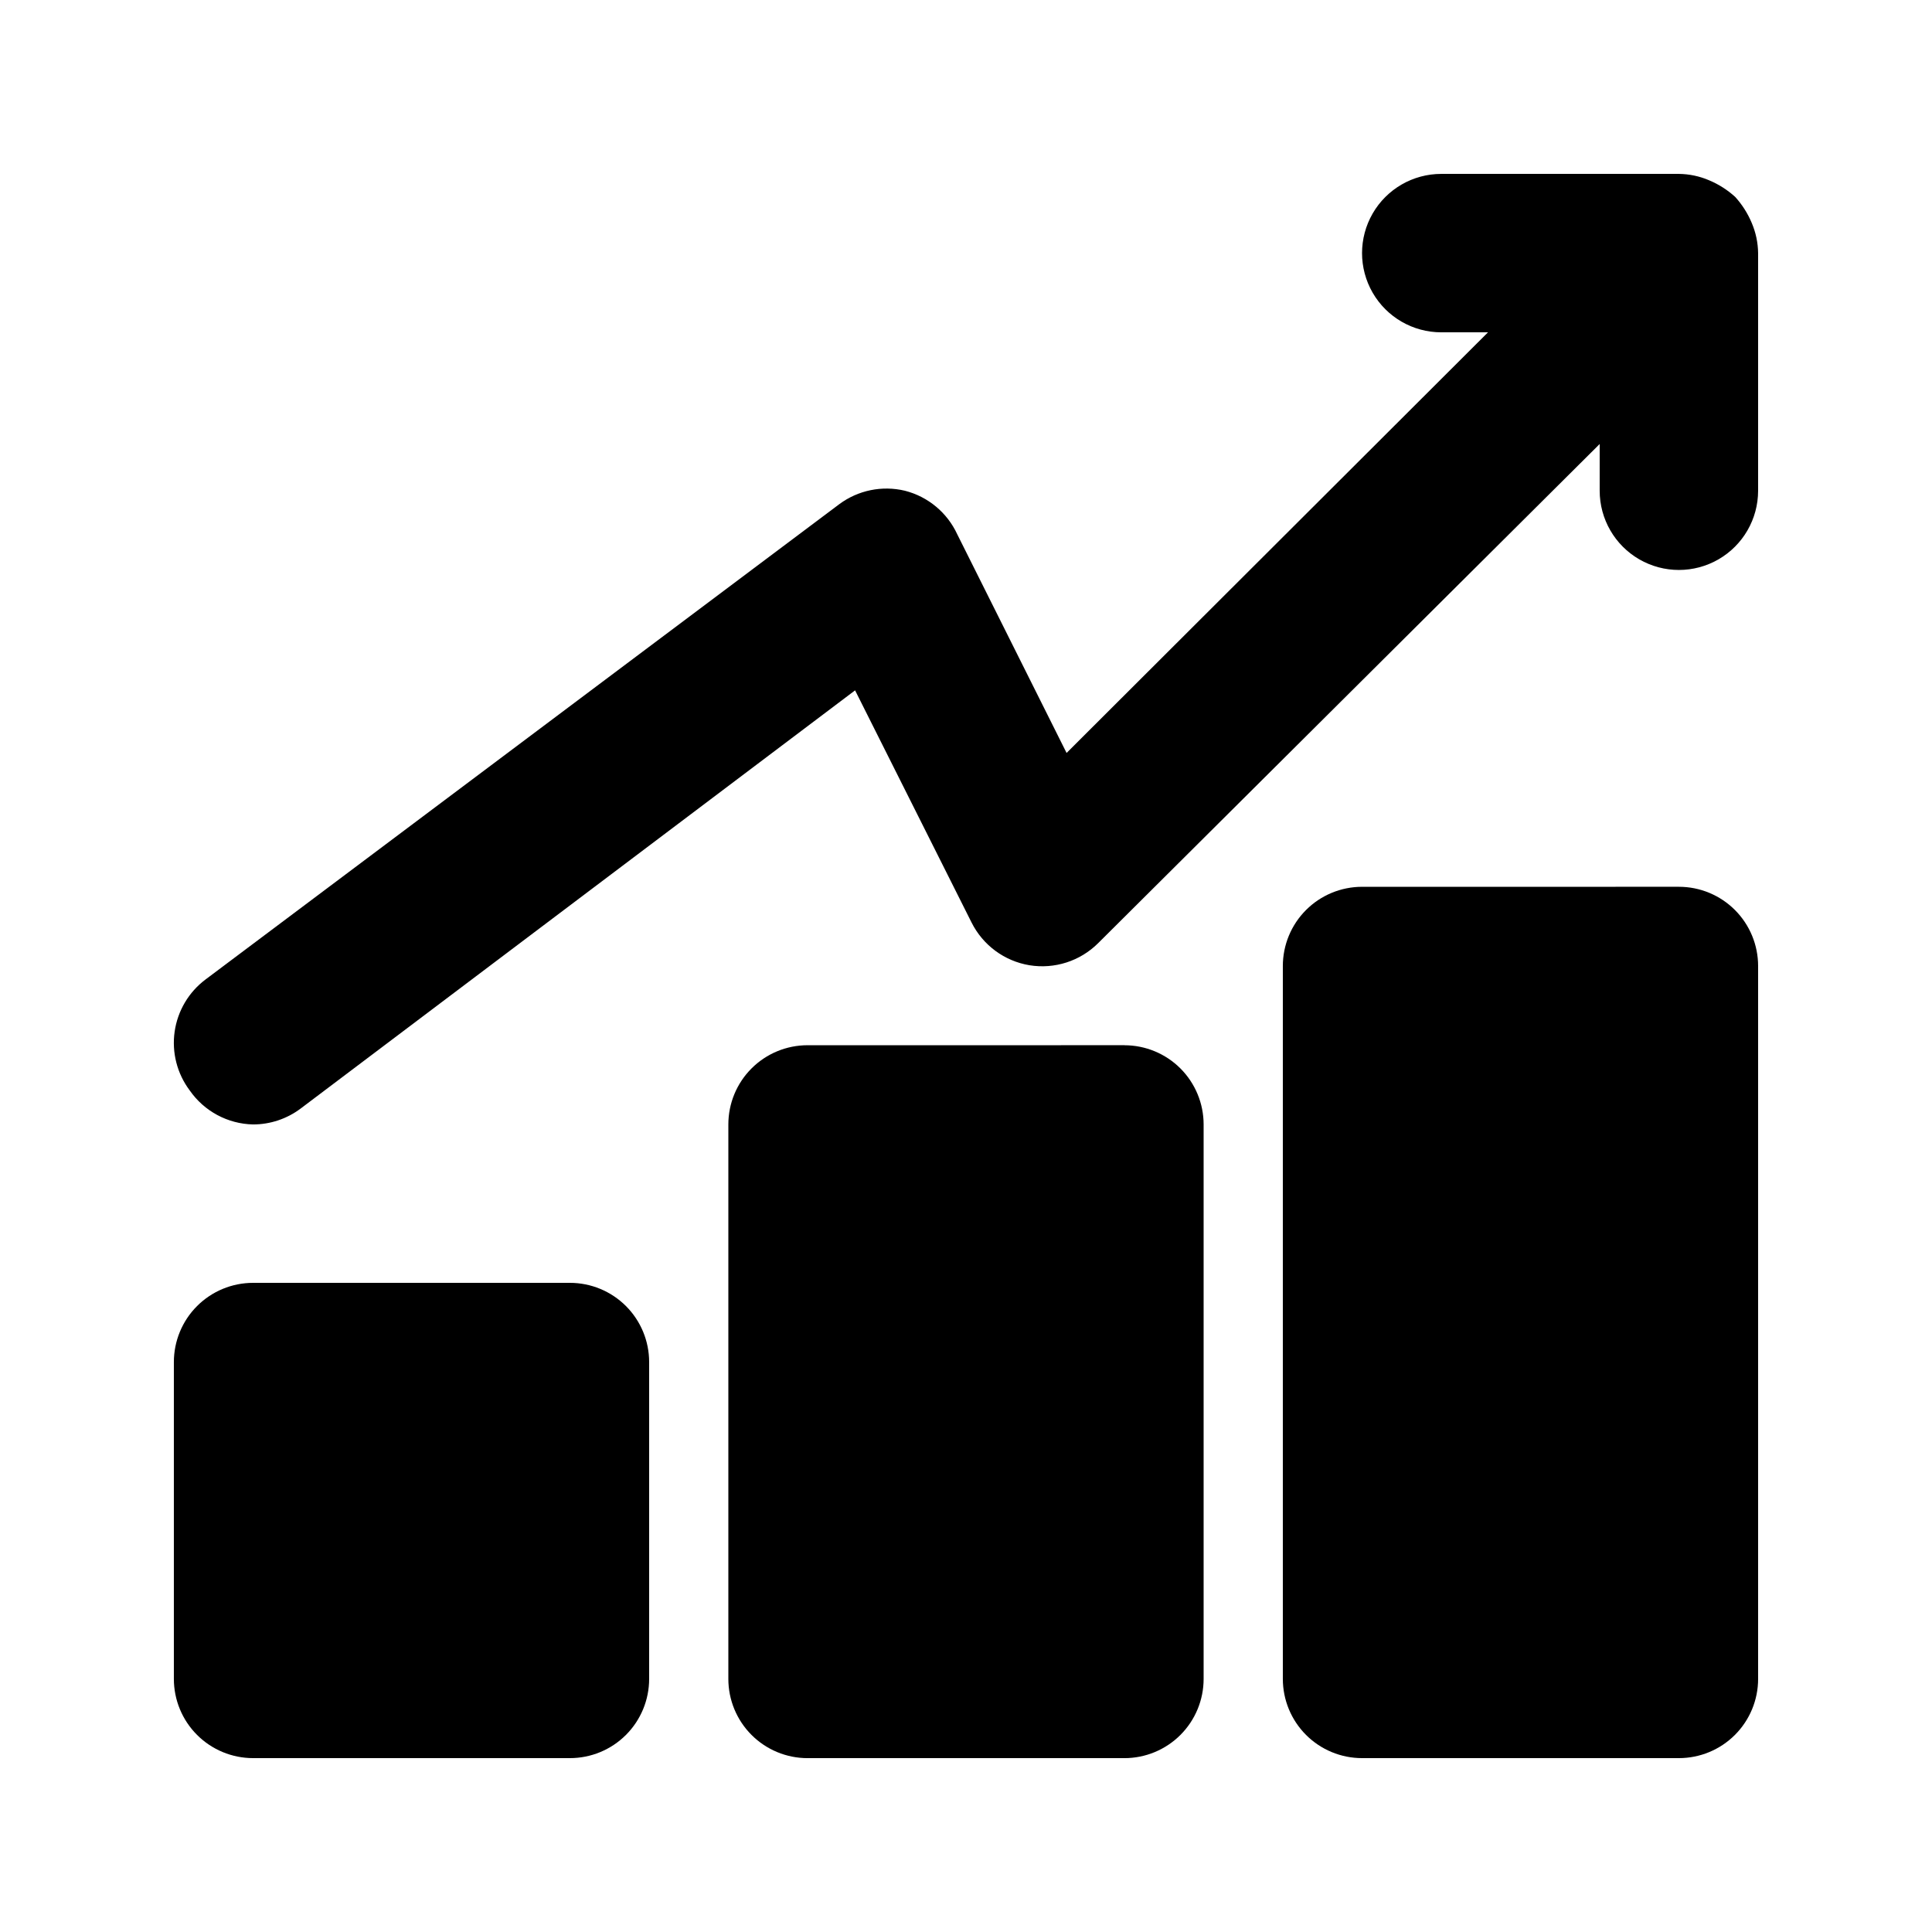 <?xml version="1.0" encoding="UTF-8"?>
<!-- Uploaded to: SVG Repo, www.svgrepo.com, Generator: SVG Repo Mixer Tools -->
<svg fill="#000000" width="800px" height="800px" version="1.1" viewBox="144 144 512 512" xmlns="http://www.w3.org/2000/svg">
 <path d="m316.03 504.96v83.969c0 5.57-2.211 10.906-6.148 14.844s-9.277 6.148-14.844 6.148h-83.969c-5.566 0-10.906-2.211-14.844-6.148s-6.148-9.273-6.148-14.844v-83.969c0-5.566 2.211-10.906 6.148-14.844 3.938-3.934 9.277-6.148 14.844-6.148h83.969c5.566 0 10.906 2.215 14.844 6.148 3.938 3.938 6.148 9.277 6.148 14.844zm125.95-83.969-83.969 0.004c-5.57 0-10.906 2.211-14.844 6.148-3.938 3.934-6.148 9.273-6.148 14.844v146.95-0.004c0 5.57 2.211 10.906 6.148 14.844s9.273 6.148 14.844 6.148h83.969c5.566 0 10.906-2.211 14.844-6.148 3.934-3.938 6.148-9.273 6.148-14.844v-146.94c0-5.57-2.215-10.91-6.148-14.844-3.938-3.938-9.277-6.148-14.844-6.148zm146.95-41.984-83.973 0.004c-5.566 0-10.906 2.211-14.844 6.148-3.934 3.934-6.148 9.273-6.148 14.844v188.93-0.004c0 5.57 2.215 10.906 6.148 14.844 3.938 3.938 9.277 6.148 14.844 6.148h83.969c5.57 0 10.906-2.211 14.844-6.148s6.148-9.273 6.148-14.844v-188.93c0-5.57-2.211-10.91-6.148-14.844-3.938-3.938-9.273-6.148-14.844-6.148zm19.312-175.91-0.004 0.004c-1.062-2.543-2.551-4.887-4.406-6.93-2.043-1.852-4.383-3.344-6.93-4.406-2.523-1.078-5.231-1.648-7.977-1.68h-62.977c-7.5 0-14.43 4-18.18 10.496-3.75 6.496-3.75 14.496 0 20.992s10.68 10.496 18.18 10.496h12.387l-111.68 111.47-28.973-57.941c-2.644-5.734-7.734-9.977-13.852-11.543-6.051-1.453-12.434-0.145-17.426 3.566l-167.94 125.95h0.004c-4.457 3.34-7.398 8.312-8.188 13.824-0.789 5.512 0.648 11.113 3.988 15.566 3.828 5.523 10.074 8.879 16.793 9.027 4.543 0 8.961-1.477 12.594-4.199l146.95-110.84 30.859 61.508c3 6.012 8.695 10.227 15.324 11.336 6.68 1.098 13.477-1.09 18.262-5.879l132.88-132.25v12.387c0 7.5 4.004 14.43 10.496 18.18 6.496 3.75 14.5 3.75 20.992 0 6.496-3.75 10.496-10.68 10.496-18.18v-62.977c-0.031-2.742-0.602-5.453-1.68-7.977z"/>
</svg>